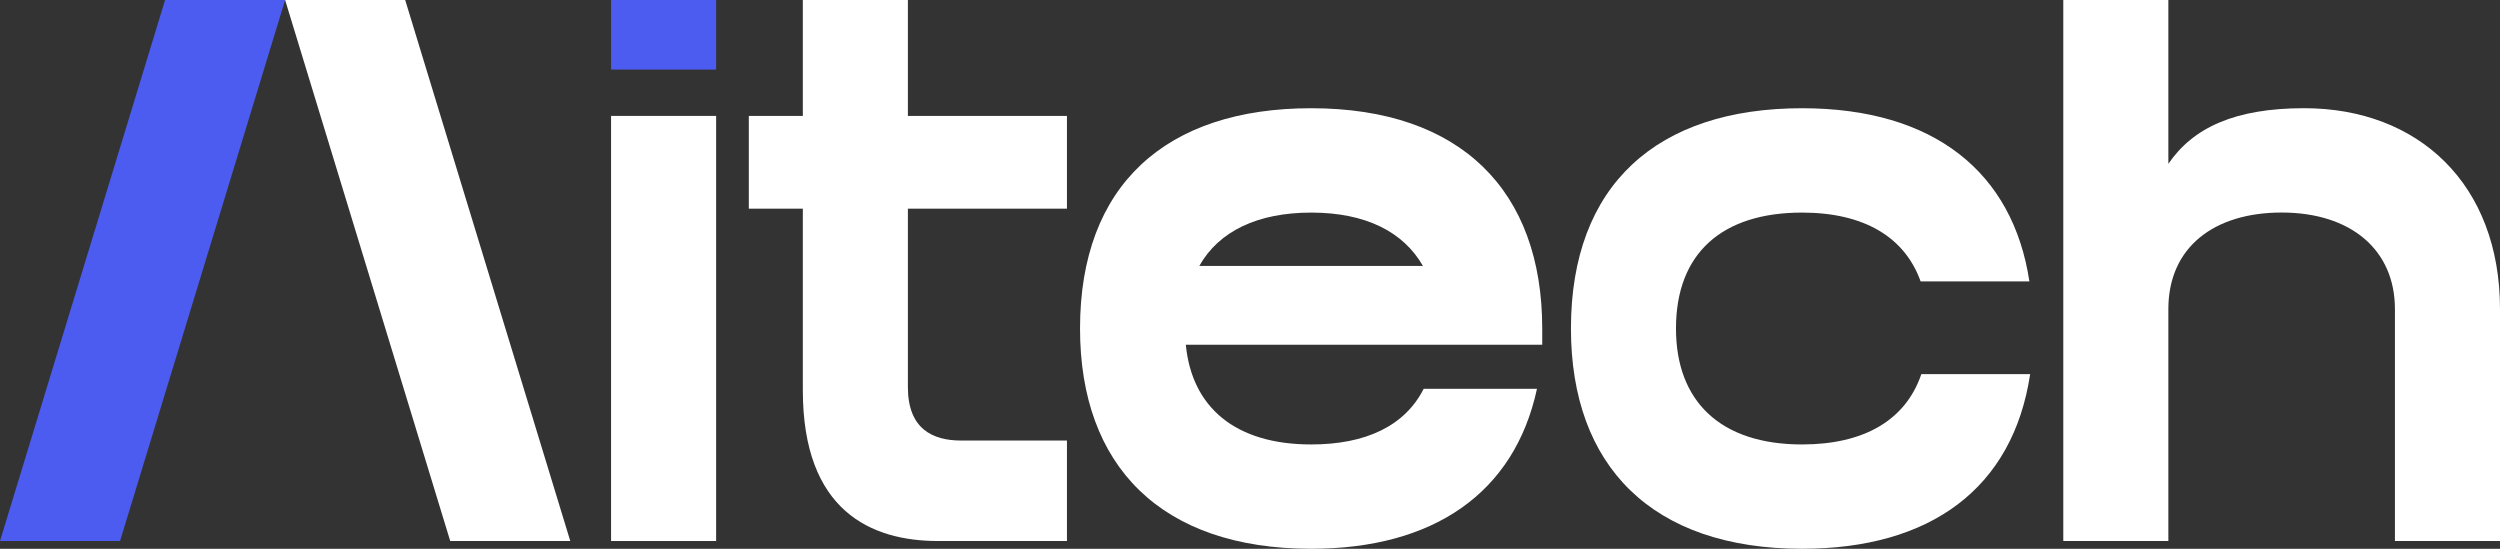 <svg width="82" height="18" viewBox="0 0 82 18" fill="none" xmlns="http://www.w3.org/2000/svg">
<rect x="0" y="0" width="82" height="18" fill="#333333" stroke="none"/>
<path d="M13.29 0L18.705 17.745H14.767L9.352 0H13.29Z" fill="white"/>
<path d="M5.415 0H9.352L3.938 17.745H0L5.415 0Z" fill="#4C5CF0"/>
<path d="M23.489 3.802V17.745H20.043V3.802H23.489Z" fill="white"/>
<path d="M23.489 0H20.043V2.282H23.489V0Z" fill="#4C5CF0"/>
<path d="M26.333 12.802V6.845H24.561V3.803H26.333V0H29.779V3.803H34.996V6.845H29.779V12.7C29.779 14.069 30.591 14.45 31.526 14.45H34.996V17.745H30.763C28.573 17.745 26.333 16.757 26.333 12.802Z" fill="white"/>
<path d="M35.425 10.775C35.425 6.06 38.255 3.55 43.005 3.55C47.927 3.55 50.585 6.263 50.585 10.775V11.307H38.895C39.092 13.361 40.519 14.578 43.005 14.578C44.801 14.578 46.081 13.969 46.697 12.752H50.413C49.675 16.175 47.017 18 43.005 18C38.083 18 35.425 15.287 35.425 10.775ZM46.672 8.722C46.032 7.606 44.801 6.973 43.005 6.973C41.257 6.973 39.978 7.581 39.338 8.722H46.672Z" fill="white"/>
<path d="M59.107 6.973C56.498 6.973 54.972 8.291 54.972 10.775C54.972 13.158 56.424 14.578 59.107 14.578C61.125 14.578 62.504 13.792 63.02 12.271H66.589C66.023 16.023 63.316 18 59.107 18C54.185 18 51.527 15.287 51.527 10.775C51.527 6.06 54.357 3.55 59.107 3.55C63.439 3.55 66.023 5.654 66.564 9.229H62.996C62.479 7.784 61.15 6.973 59.107 6.973Z" fill="white"/>
<path d="M74.838 6.971C72.647 6.971 71.122 8.087 71.122 10.14V17.745H67.676V0H71.122V5.374C71.934 4.183 73.312 3.549 75.576 3.549C79.317 3.549 82 6.033 82 10.14V17.745H78.554V10.14C78.554 8.188 77.102 6.971 74.838 6.971Z" fill="white"/>
</svg>
